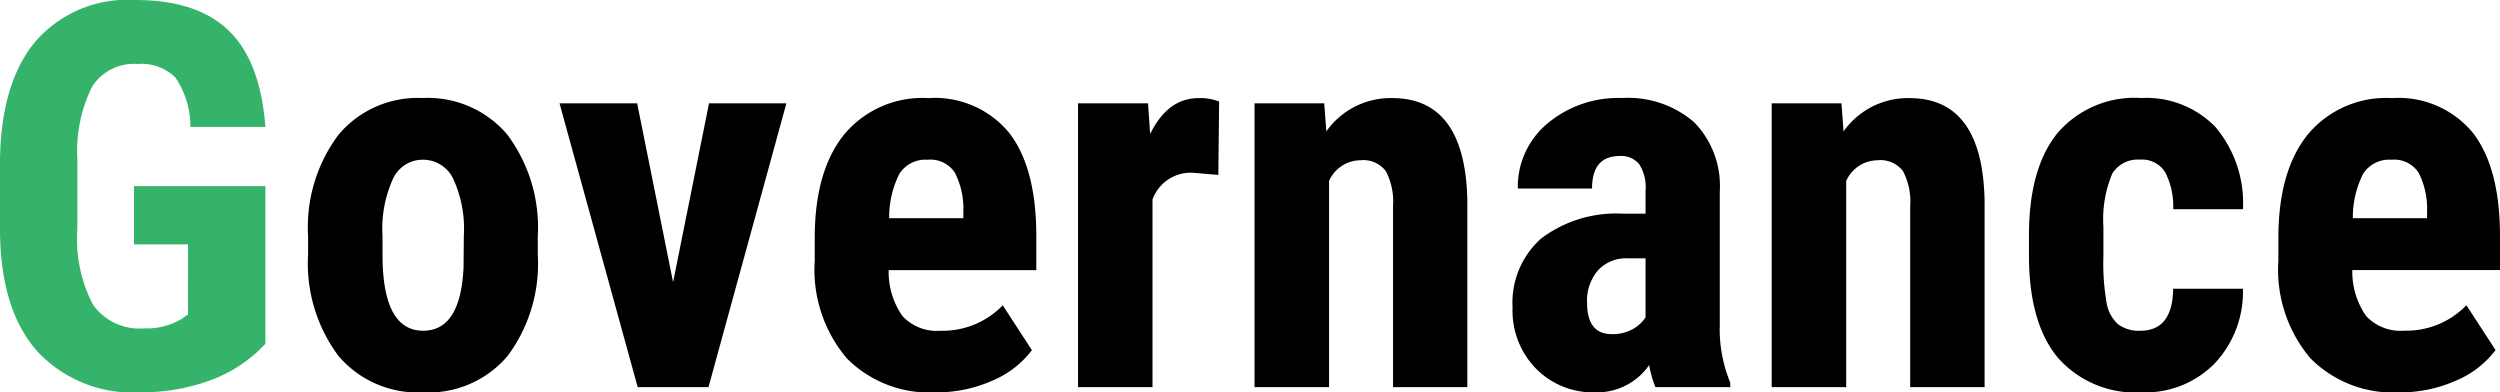 <svg xmlns="http://www.w3.org/2000/svg" width="162.91" height="25.566" viewBox="0 0 162.91 25.566">
  <g id="グループ_10769" data-name="グループ 10769" transform="translate(-101.624 -4818.775)">
    <path id="パス_9605" data-name="パス 9605" d="M18.918-2.82A9.168,9.168,0,0,1,15.355-.453a13.02,13.02,0,0,1-4.623.795A8.476,8.476,0,0,1,4.067-2.316Q1.692-4.973,1.624-10.049v-4.478q0-5.144,2.247-7.921a7.937,7.937,0,0,1,6.554-2.777q4.05,0,6.11,2t2.384,6.272H14.031a5.675,5.675,0,0,0-.991-3.239,3.175,3.175,0,0,0-2.461-.863,3.219,3.219,0,0,0-2.957,1.487,9.475,9.475,0,0,0-.957,4.734v4.512A9.258,9.258,0,0,0,7.682-5.375a3.7,3.7,0,0,0,3.341,1.547,4.365,4.365,0,0,0,2.41-.6l.444-.308V-9.3H10.356v-3.794h8.562Z" transform="translate(100 4844)" fill="#36b36a"/>
    <path id="パス_9604" data-name="パス 9604" d="M1.2-9.844a10.04,10.04,0,0,1,1.982-6.6,6.736,6.736,0,0,1,5.486-2.393,6.775,6.775,0,0,1,5.52,2.393A10.1,10.1,0,0,1,16.167-9.81V-8.63a10.058,10.058,0,0,1-1.965,6.6A6.746,6.746,0,0,1,8.7.342,6.78,6.78,0,0,1,3.17-2.042,10.092,10.092,0,0,1,1.2-8.665ZM6.05-8.63q0,4.956,2.649,4.956,2.444,0,2.632-4.136l.017-2.034a7.781,7.781,0,0,0-.7-3.751,2.182,2.182,0,0,0-1.982-1.222,2.127,2.127,0,0,0-1.923,1.222A7.863,7.863,0,0,0,6.05-9.844ZM24.985-6.836l2.341-11.655h5.042L27.292,0H22.678L17.585-18.491h5.059ZM42.109.342A7.58,7.58,0,0,1,36.3-1.88a8.944,8.944,0,0,1-2.085-6.357v-1.47q0-4.375,1.914-6.75a6.637,6.637,0,0,1,5.486-2.375A6.277,6.277,0,0,1,46.86-16.6q1.76,2.23,1.794,6.605v2.375H39.033a5,5,0,0,0,.906,3,3.068,3.068,0,0,0,2.478.948,5.438,5.438,0,0,0,4.05-1.658l1.9,2.922A6.247,6.247,0,0,1,45.784-.419,8.858,8.858,0,0,1,42.109.342ZM39.067-11.006H43.9v-.444a5.168,5.168,0,0,0-.547-2.512,1.9,1.9,0,0,0-1.777-.854,2.011,2.011,0,0,0-1.837.906A6.236,6.236,0,0,0,39.067-11.006Zm21.448-2.82-1.606-.137a2.639,2.639,0,0,0-2.683,1.743V0H51.372V-18.491h4.563l.137,2q1.145-2.341,3.162-2.341a3.387,3.387,0,0,1,1.333.222Zm6.9-4.666.137,1.829a5.13,5.13,0,0,1,4.29-2.17q4.768,0,4.9,6.682V0H71.9V-11.792a4.249,4.249,0,0,0-.47-2.281,1.83,1.83,0,0,0-1.649-.709,2.259,2.259,0,0,0-2.051,1.35V0H62.874V-18.491ZM89,0a6.759,6.759,0,0,1-.41-1.436A4.134,4.134,0,0,1,85.073.342,5.21,5.21,0,0,1,81.219-1.2a5.4,5.4,0,0,1-1.53-3.982,5.6,5.6,0,0,1,1.854-4.495A8.109,8.109,0,0,1,86.885-11.3h1.47v-1.487a2.785,2.785,0,0,0-.427-1.76,1.531,1.531,0,0,0-1.248-.513q-1.812,0-1.812,2.119H80.032a5.353,5.353,0,0,1,1.923-4.23,7.157,7.157,0,0,1,4.862-1.666,6.573,6.573,0,0,1,4.708,1.581,5.934,5.934,0,0,1,1.666,4.52v8.7a9.1,9.1,0,0,0,.684,3.743V0ZM86.15-3.452a2.7,2.7,0,0,0,1.367-.325,2.3,2.3,0,0,0,.837-.769V-8.391H87.192a2.481,2.481,0,0,0-1.94.786,3.019,3.019,0,0,0-.709,2.1Q84.543-3.452,86.15-3.452Zm14.971-15.039.137,1.829a5.13,5.13,0,0,1,4.29-2.17q4.768,0,4.9,6.682V0H105.6V-11.792a4.249,4.249,0,0,0-.47-2.281,1.83,1.83,0,0,0-1.649-.709,2.259,2.259,0,0,0-2.051,1.35V0H96.575V-18.491ZM120.6-3.674q2.1,0,2.136-2.734h4.546a6.794,6.794,0,0,1-1.863,4.888A6.321,6.321,0,0,1,120.706.342a6.742,6.742,0,0,1-5.452-2.222q-1.88-2.222-1.914-6.545V-9.9q0-4.358,1.854-6.648a6.632,6.632,0,0,1,5.477-2.29,6.267,6.267,0,0,1,4.819,1.888,7.682,7.682,0,0,1,1.794,5.358h-4.546a4.848,4.848,0,0,0-.513-2.393,1.756,1.756,0,0,0-1.641-.837,1.955,1.955,0,0,0-1.812.9,7.65,7.65,0,0,0-.581,3.478v1.88a15.09,15.09,0,0,0,.222,3.153,2.375,2.375,0,0,0,.735,1.316A2.24,2.24,0,0,0,120.6-3.674ZM137.488.342a7.58,7.58,0,0,1-5.811-2.222,8.944,8.944,0,0,1-2.085-6.357v-1.47q0-4.375,1.914-6.75a6.637,6.637,0,0,1,5.486-2.375,6.277,6.277,0,0,1,5.247,2.23Q144-14.373,144.033-10v2.375h-9.622a5,5,0,0,0,.906,3,3.068,3.068,0,0,0,2.478.948,5.438,5.438,0,0,0,4.05-1.658l1.9,2.922a6.248,6.248,0,0,1-2.581,1.991A8.858,8.858,0,0,1,137.488.342Zm-3.042-11.348h4.836v-.444a5.168,5.168,0,0,0-.547-2.512,1.9,1.9,0,0,0-1.777-.854,2.011,2.011,0,0,0-1.837.906A6.236,6.236,0,0,0,134.446-11.006Z" transform="translate(120.5 4844)"/>
  </g>
</svg>
